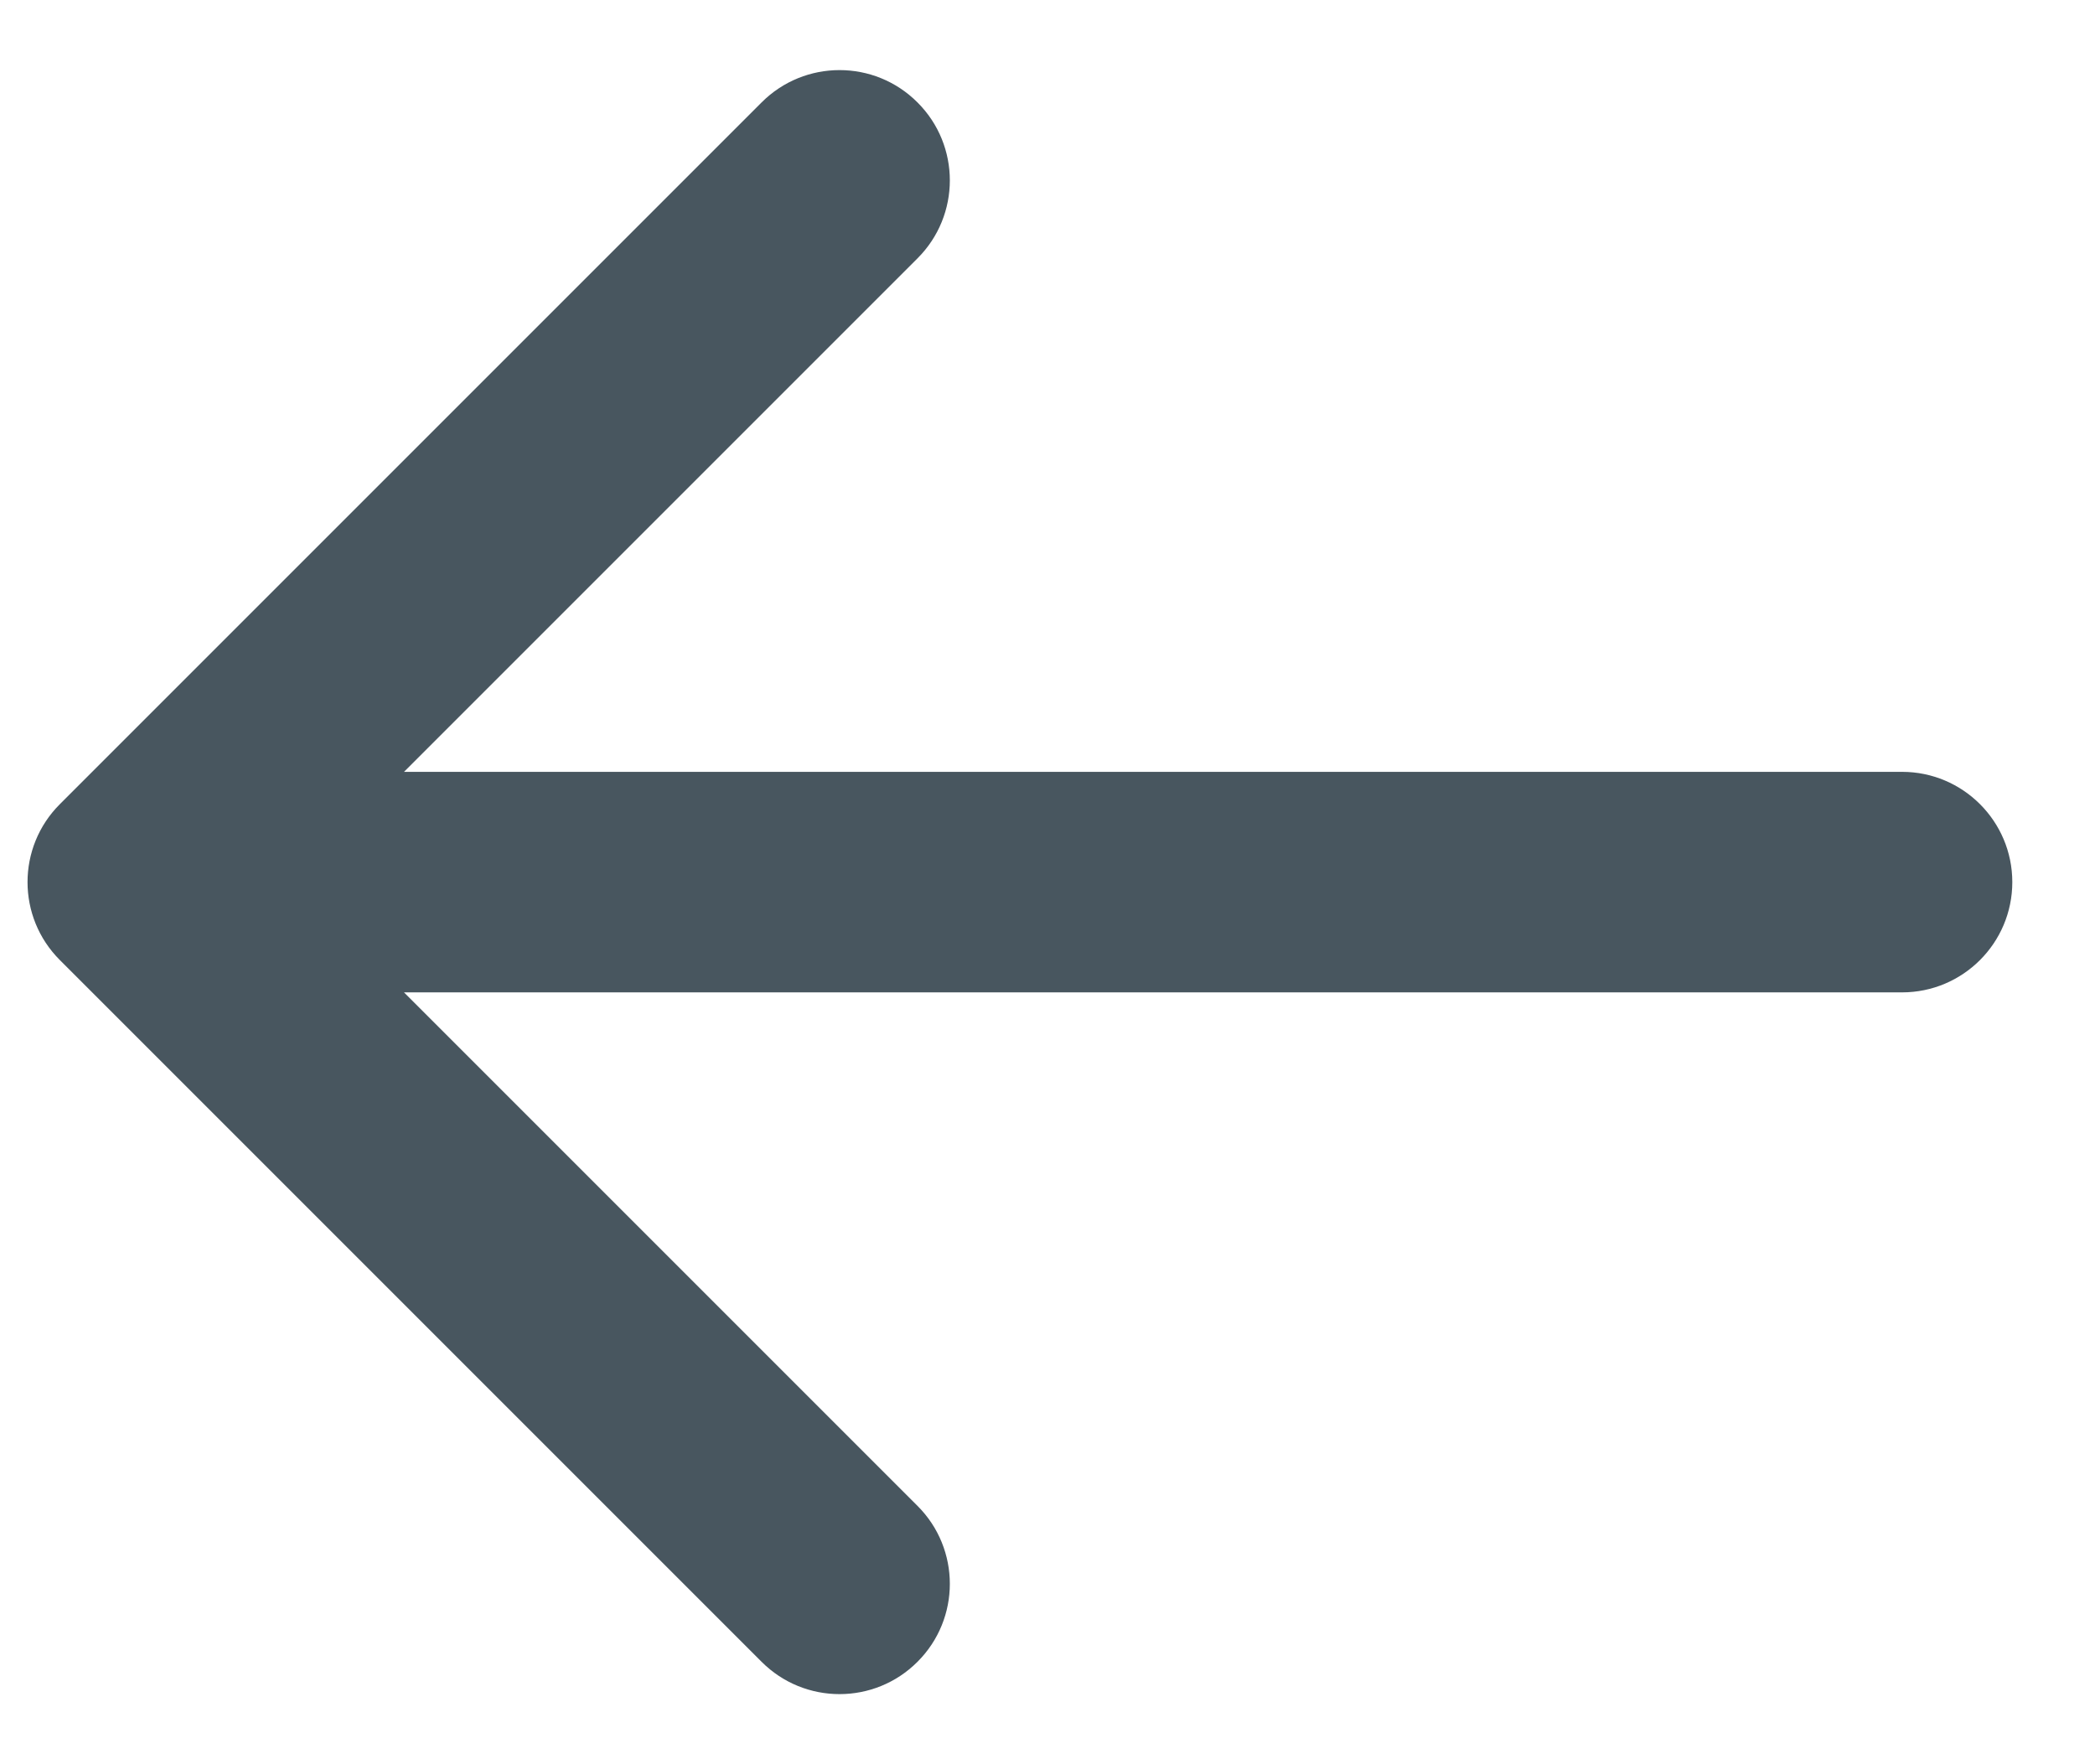 <svg width="19" height="16" viewBox="0 0 19 16" fill="none" xmlns="http://www.w3.org/2000/svg">
<path d="M17.25 9C17.802 9 18.25 8.552 18.25 8C18.25 7.448 17.802 7 17.25 7V9ZM0.543 7.293C0.152 7.683 0.152 8.317 0.543 8.707L6.907 15.071C7.297 15.462 7.931 15.462 8.321 15.071C8.712 14.681 8.712 14.047 8.321 13.657L2.664 8L8.321 2.343C8.712 1.953 8.712 1.319 8.321 0.929C7.931 0.538 7.297 0.538 6.907 0.929L0.543 7.293ZM17.25 7L1.25 7V9L17.25 9V7Z" fill="#48565F"/>
</svg>
